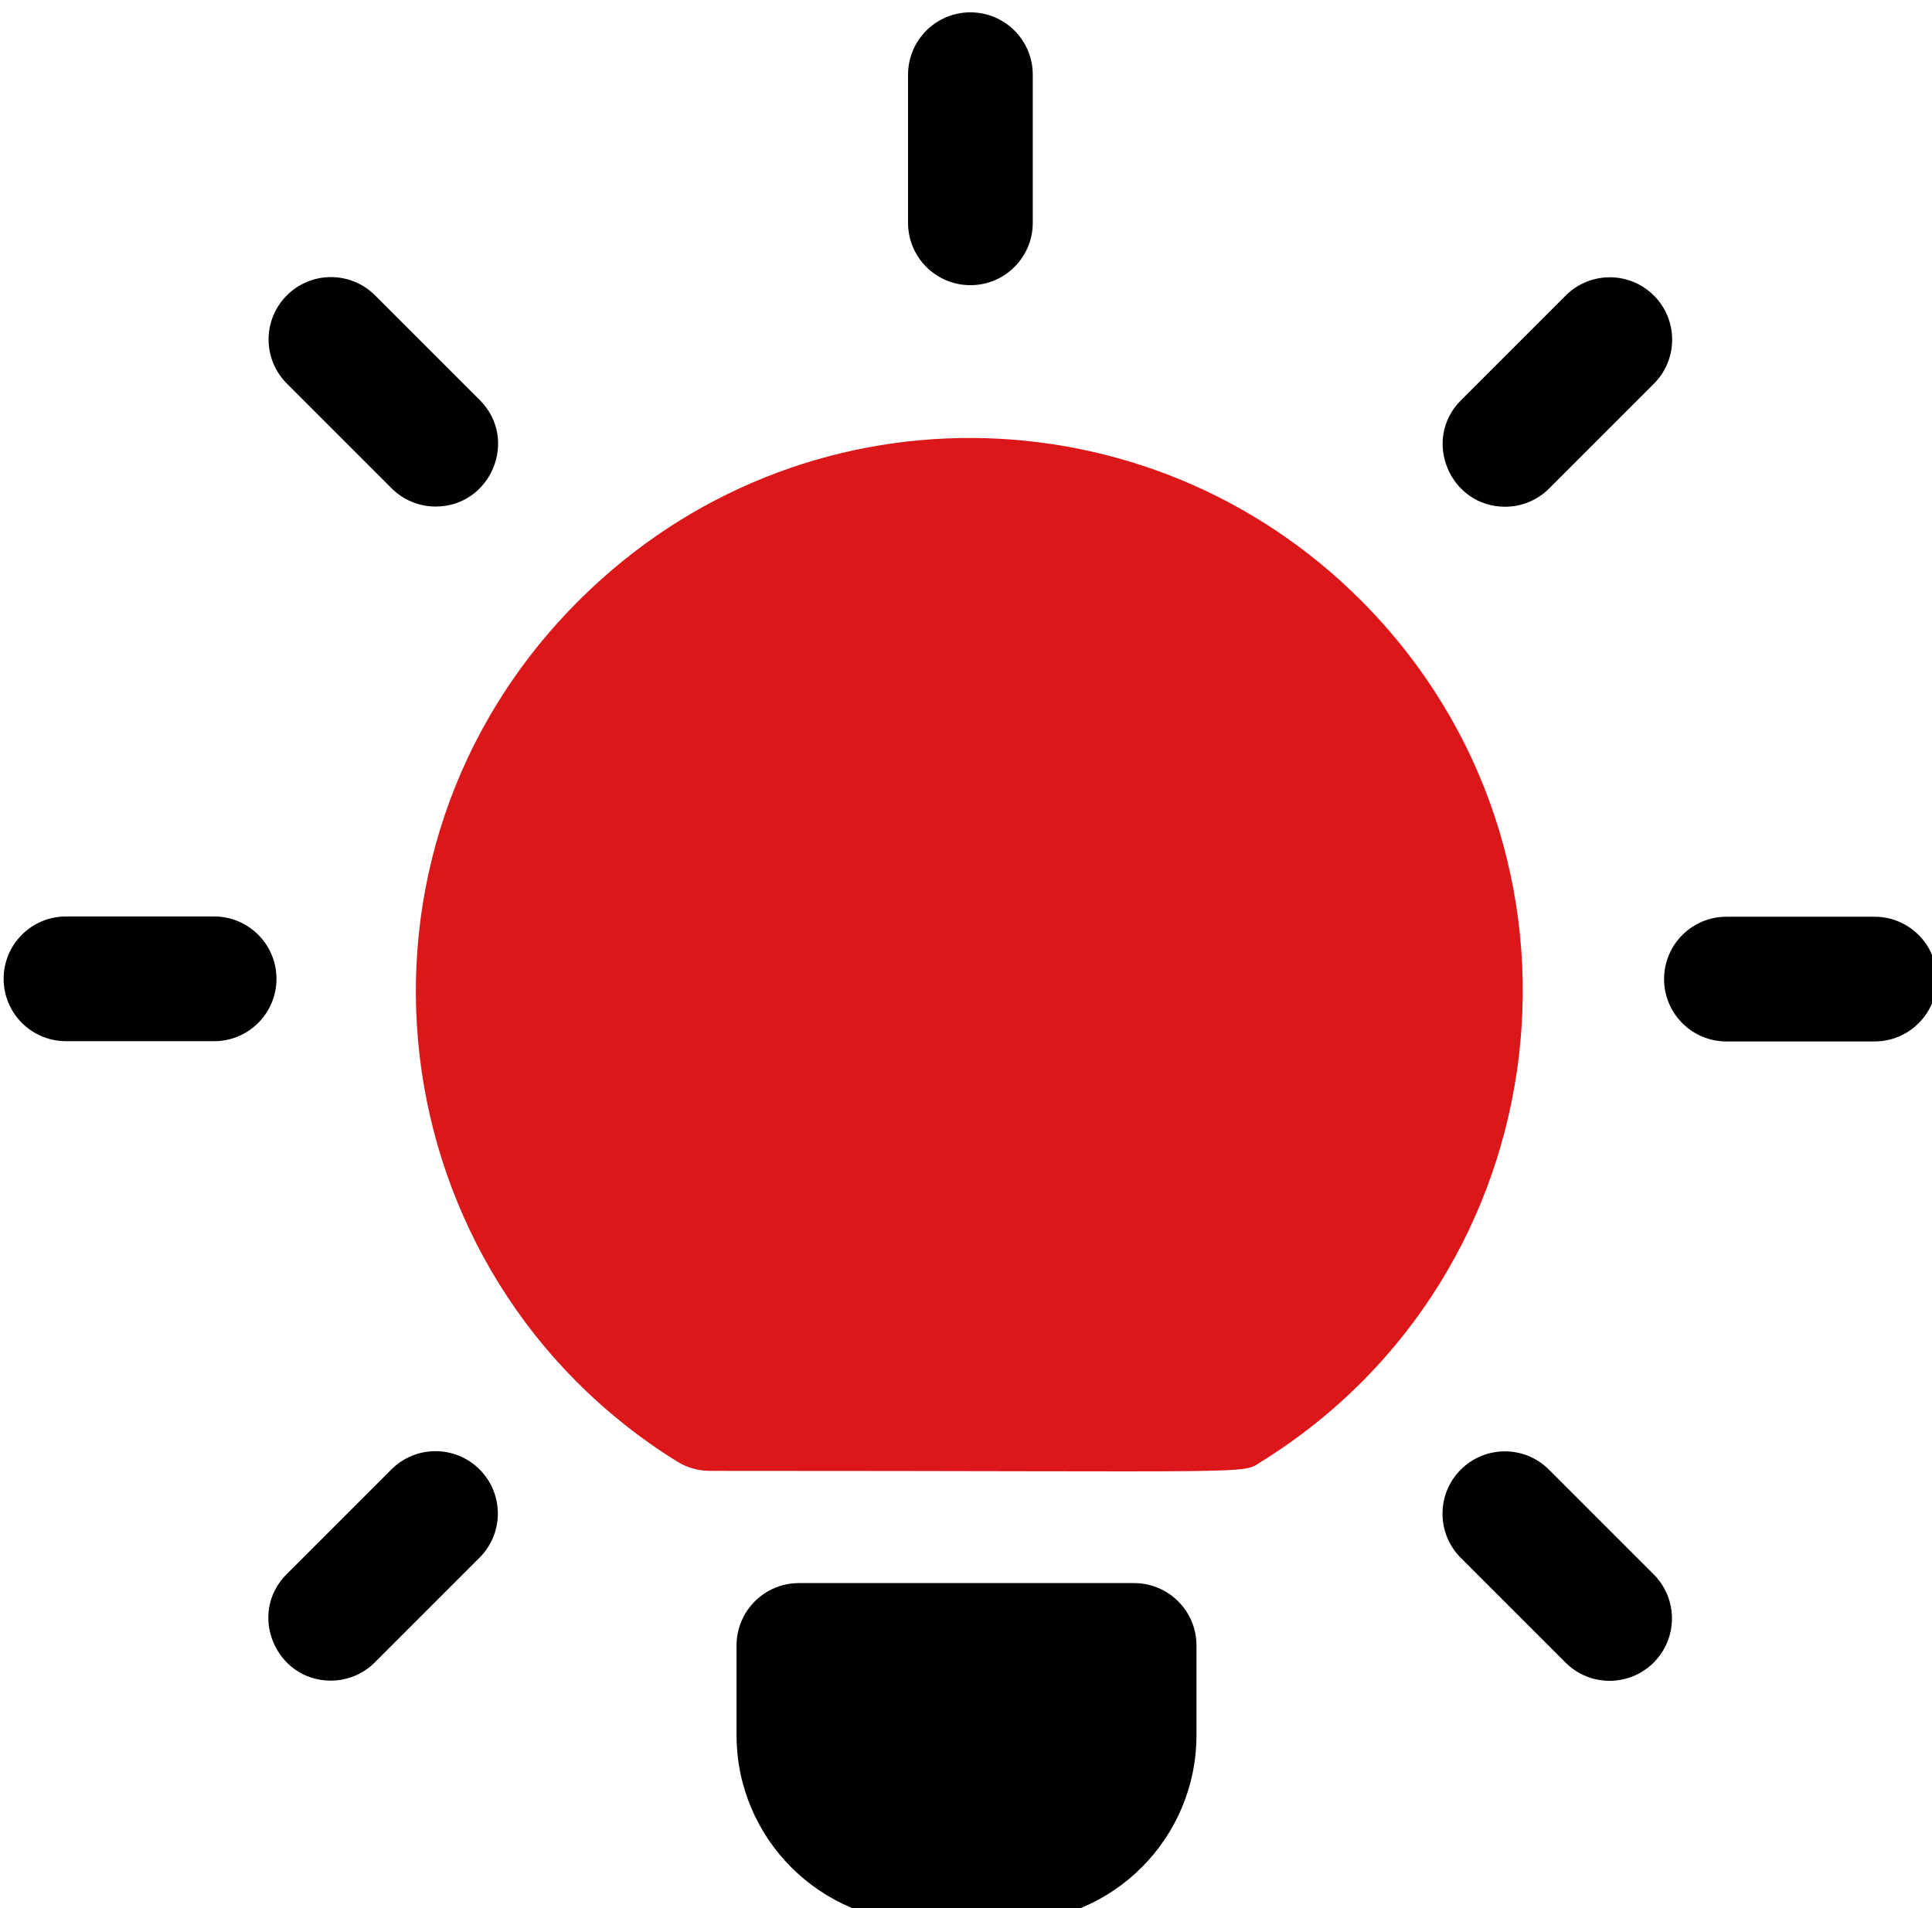 <?xml version="1.0" encoding="UTF-8" standalone="no"?> <svg xmlns="http://www.w3.org/2000/svg" xmlns:xlink="http://www.w3.org/1999/xlink" xmlns:serif="http://www.serif.com/" width="100%" height="100%" viewBox="0 0 405 400" version="1.1" xml:space="preserve" style="fill-rule:evenodd;clip-rule:evenodd;stroke-linejoin:round;stroke-miterlimit:2;"> <g transform="matrix(1,0,0,1,-2074.55,-6065)"> <g transform="matrix(0.976,0,0,0.976,172.61,-399.146)"> <g transform="matrix(0.811,0,0,0.811,1949.49,6623.24)"> <path d="M210.617,419.097L299.391,419.097C308.513,419.097 315.907,426.491 315.907,435.613L315.907,459.355C315.907,486.72 293.724,508.903 266.359,508.903L243.649,508.903C216.284,508.903 194.101,486.72 194.101,459.355L194.101,435.613C194.101,426.491 201.495,419.097 210.617,419.097Z"></path> </g> <g transform="matrix(0.811,0,0,0.811,1949.49,6623.24)"> <path d="M436.994,416.785C443.445,423.234 443.445,433.692 436.994,440.141C430.546,446.591 420.087,446.592 413.637,440.141L385.9,412.405C379.45,405.955 379.45,395.497 385.9,389.048C392.35,382.597 402.808,382.597 409.257,389.048L436.994,416.785Z"></path> </g> <g transform="matrix(0.811,0,0,0.811,1949.49,6623.24)"> <path d="M126.049,388.997C132.5,395.447 132.5,405.905 126.049,412.354L98.312,440.091C95.087,443.317 90.86,444.929 86.634,444.929C72.054,444.929 64.52,427.169 74.956,416.735L102.693,388.998C109.142,382.547 119.599,382.547 126.049,388.997Z"></path> </g> <g transform="matrix(0.811,0,0,0.811,1949.49,6623.24)"> <path d="M512,259.133C512,268.254 504.605,275.649 495.484,275.649L456.258,275.649C447.137,275.649 439.742,268.254 439.742,259.133C439.742,250.012 447.137,242.617 456.258,242.617L495.484,242.617C504.605,242.617 512,250.011 512,259.133Z"></path> </g> <g transform="matrix(0.811,0,0,0.811,1949.49,6623.24)"> <path d="M72.258,259.061C72.258,268.182 64.863,275.577 55.742,275.577L16.516,275.577C7.395,275.577 0,268.182 0,259.061C0,249.94 7.395,242.545 16.516,242.545L55.742,242.545C64.863,242.545 72.258,249.94 72.258,259.061Z"></path> </g> <g transform="matrix(0.811,0,0,0.811,1949.49,6623.24)"> <path d="M385.951,105.839L413.688,78.103C420.137,71.652 430.595,71.652 437.045,78.103C443.495,84.552 443.495,95.01 437.045,101.46L409.308,129.196C406.083,132.422 401.856,134.035 397.63,134.035C383.048,134.035 375.515,116.275 385.951,105.839Z"></path> </g> <g transform="matrix(0.811,0,0,0.811,1949.49,6623.24)"> <path d="M75.006,101.409C68.555,94.959 68.555,84.502 75.006,78.052C81.455,71.602 91.913,71.602 98.363,78.052L126.1,105.789C136.538,116.226 128.999,133.983 114.422,133.983C110.195,133.983 105.969,132.371 102.744,129.145L75.006,101.409Z"></path> </g> <g transform="matrix(0.811,0,0,0.811,1949.49,6623.24)"> <path d="M239.52,58.839L239.52,19.613C239.52,10.492 246.915,3.097 256.036,3.097C265.157,3.097 272.552,10.492 272.552,19.613L272.552,58.839C272.552,67.96 265.157,75.355 256.036,75.355C246.915,75.355 239.52,67.96 239.52,58.839Z"></path> </g> <g transform="matrix(0.811,0,0,0.811,765.223,1347.27)"> <path d="M1647.32,6894.89C1796.51,6894.89 1787.8,6895.89 1793.41,6892.4C1873.18,6842.77 1886.49,6731.58 1820.02,6664.64C1763.5,6607.72 1671.15,6606.27 1612.91,6664.07C1544.95,6731.52 1559.01,6842.89 1638.59,6892.4C1641.21,6894.03 1644.24,6894.89 1647.32,6894.89Z" style="fill:rgb(219,23,26);"></path> </g> </g> </g> </svg> 
